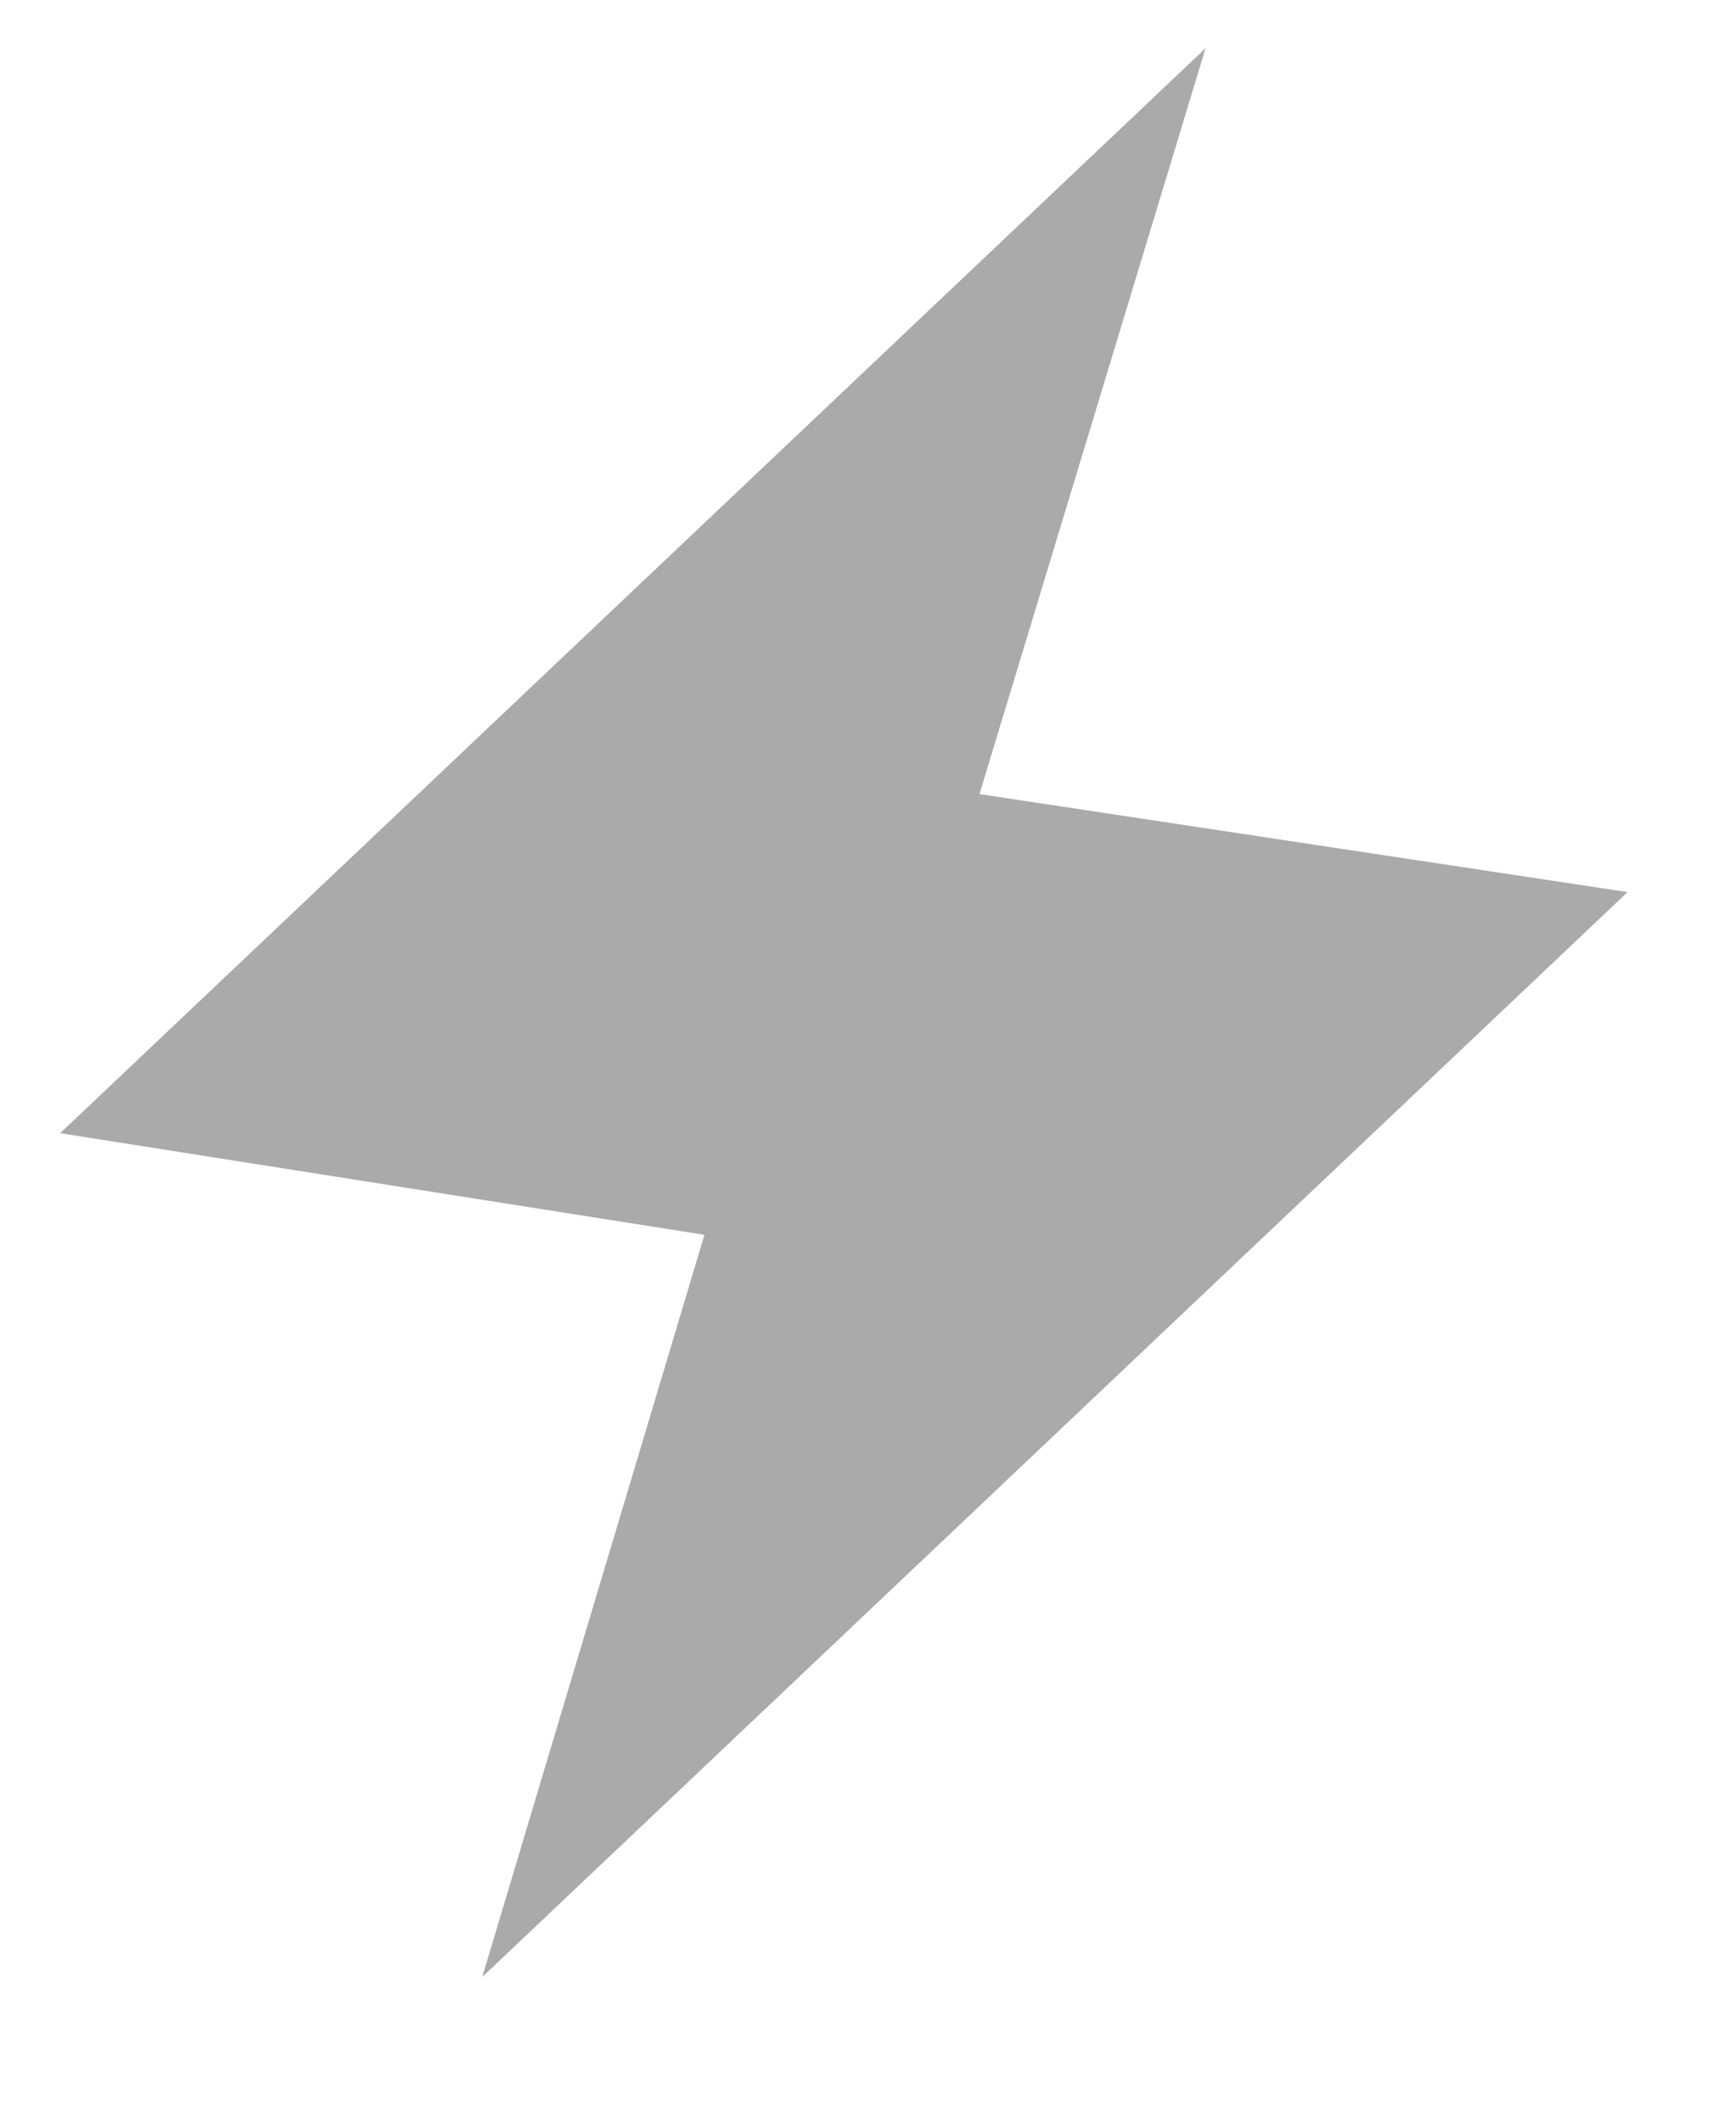 <?xml version="1.0" encoding="UTF-8"?> <svg xmlns="http://www.w3.org/2000/svg" width="9" height="11" viewBox="0 0 9 11" fill="none"><path d="M0.312 5.875L6.25 0.25L5.078 4.117L8.438 4.625L2.5 10.25L3.652 6.402L0.312 5.875Z" fill="#AAAAAA"></path></svg> 